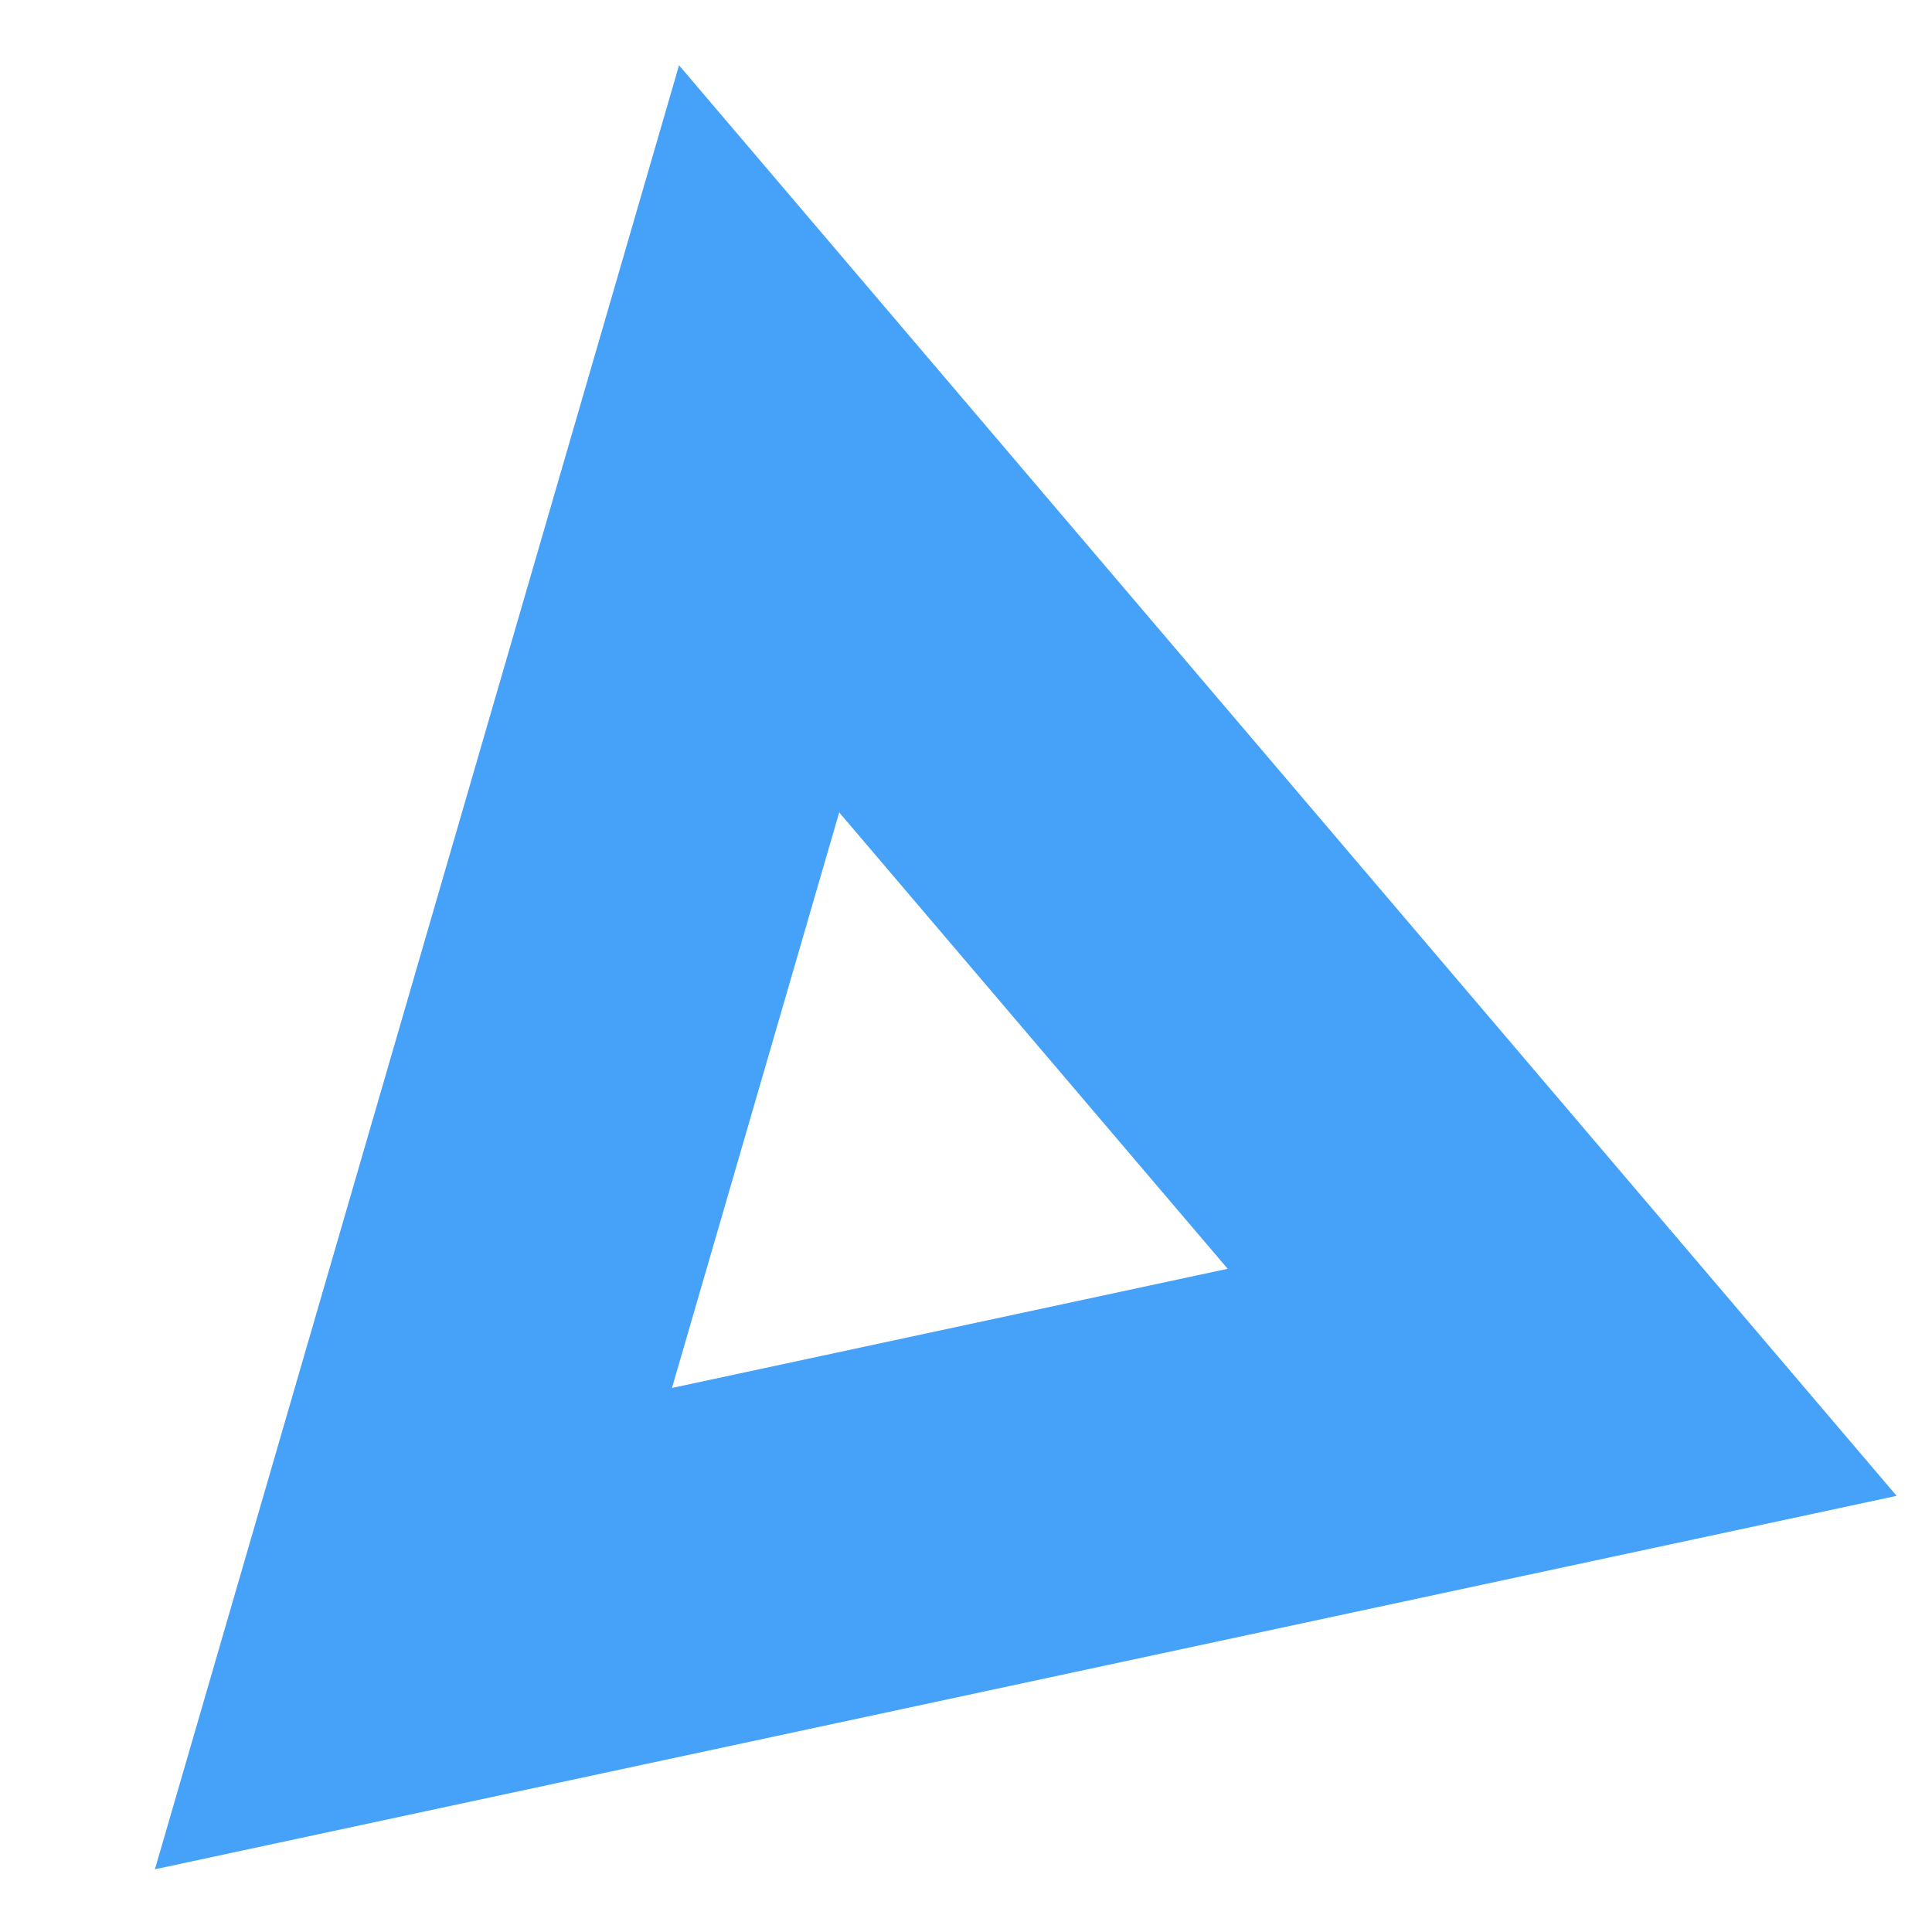 <svg width="32" height="32" viewBox="0 0 32 32" fill="none" xmlns="http://www.w3.org/2000/svg">
<g id="price icon 2" clip-path="url(#clip0_606_6409)">
<path id="Polygon 3 (Stroke)" fill-rule="evenodd" clip-rule="evenodd" d="M11.247 1.081L2.566 30.961L31.414 24.776L11.247 1.081ZM13.9 13.456L11.13 22.989L20.334 21.015L13.9 13.456Z" fill="#46A2F8"/>
</g>
<defs>
<clipPath id="clip0_606_6409">
<rect width="32" height="32" fill="white"/>
</clipPath>
</defs>
</svg>
